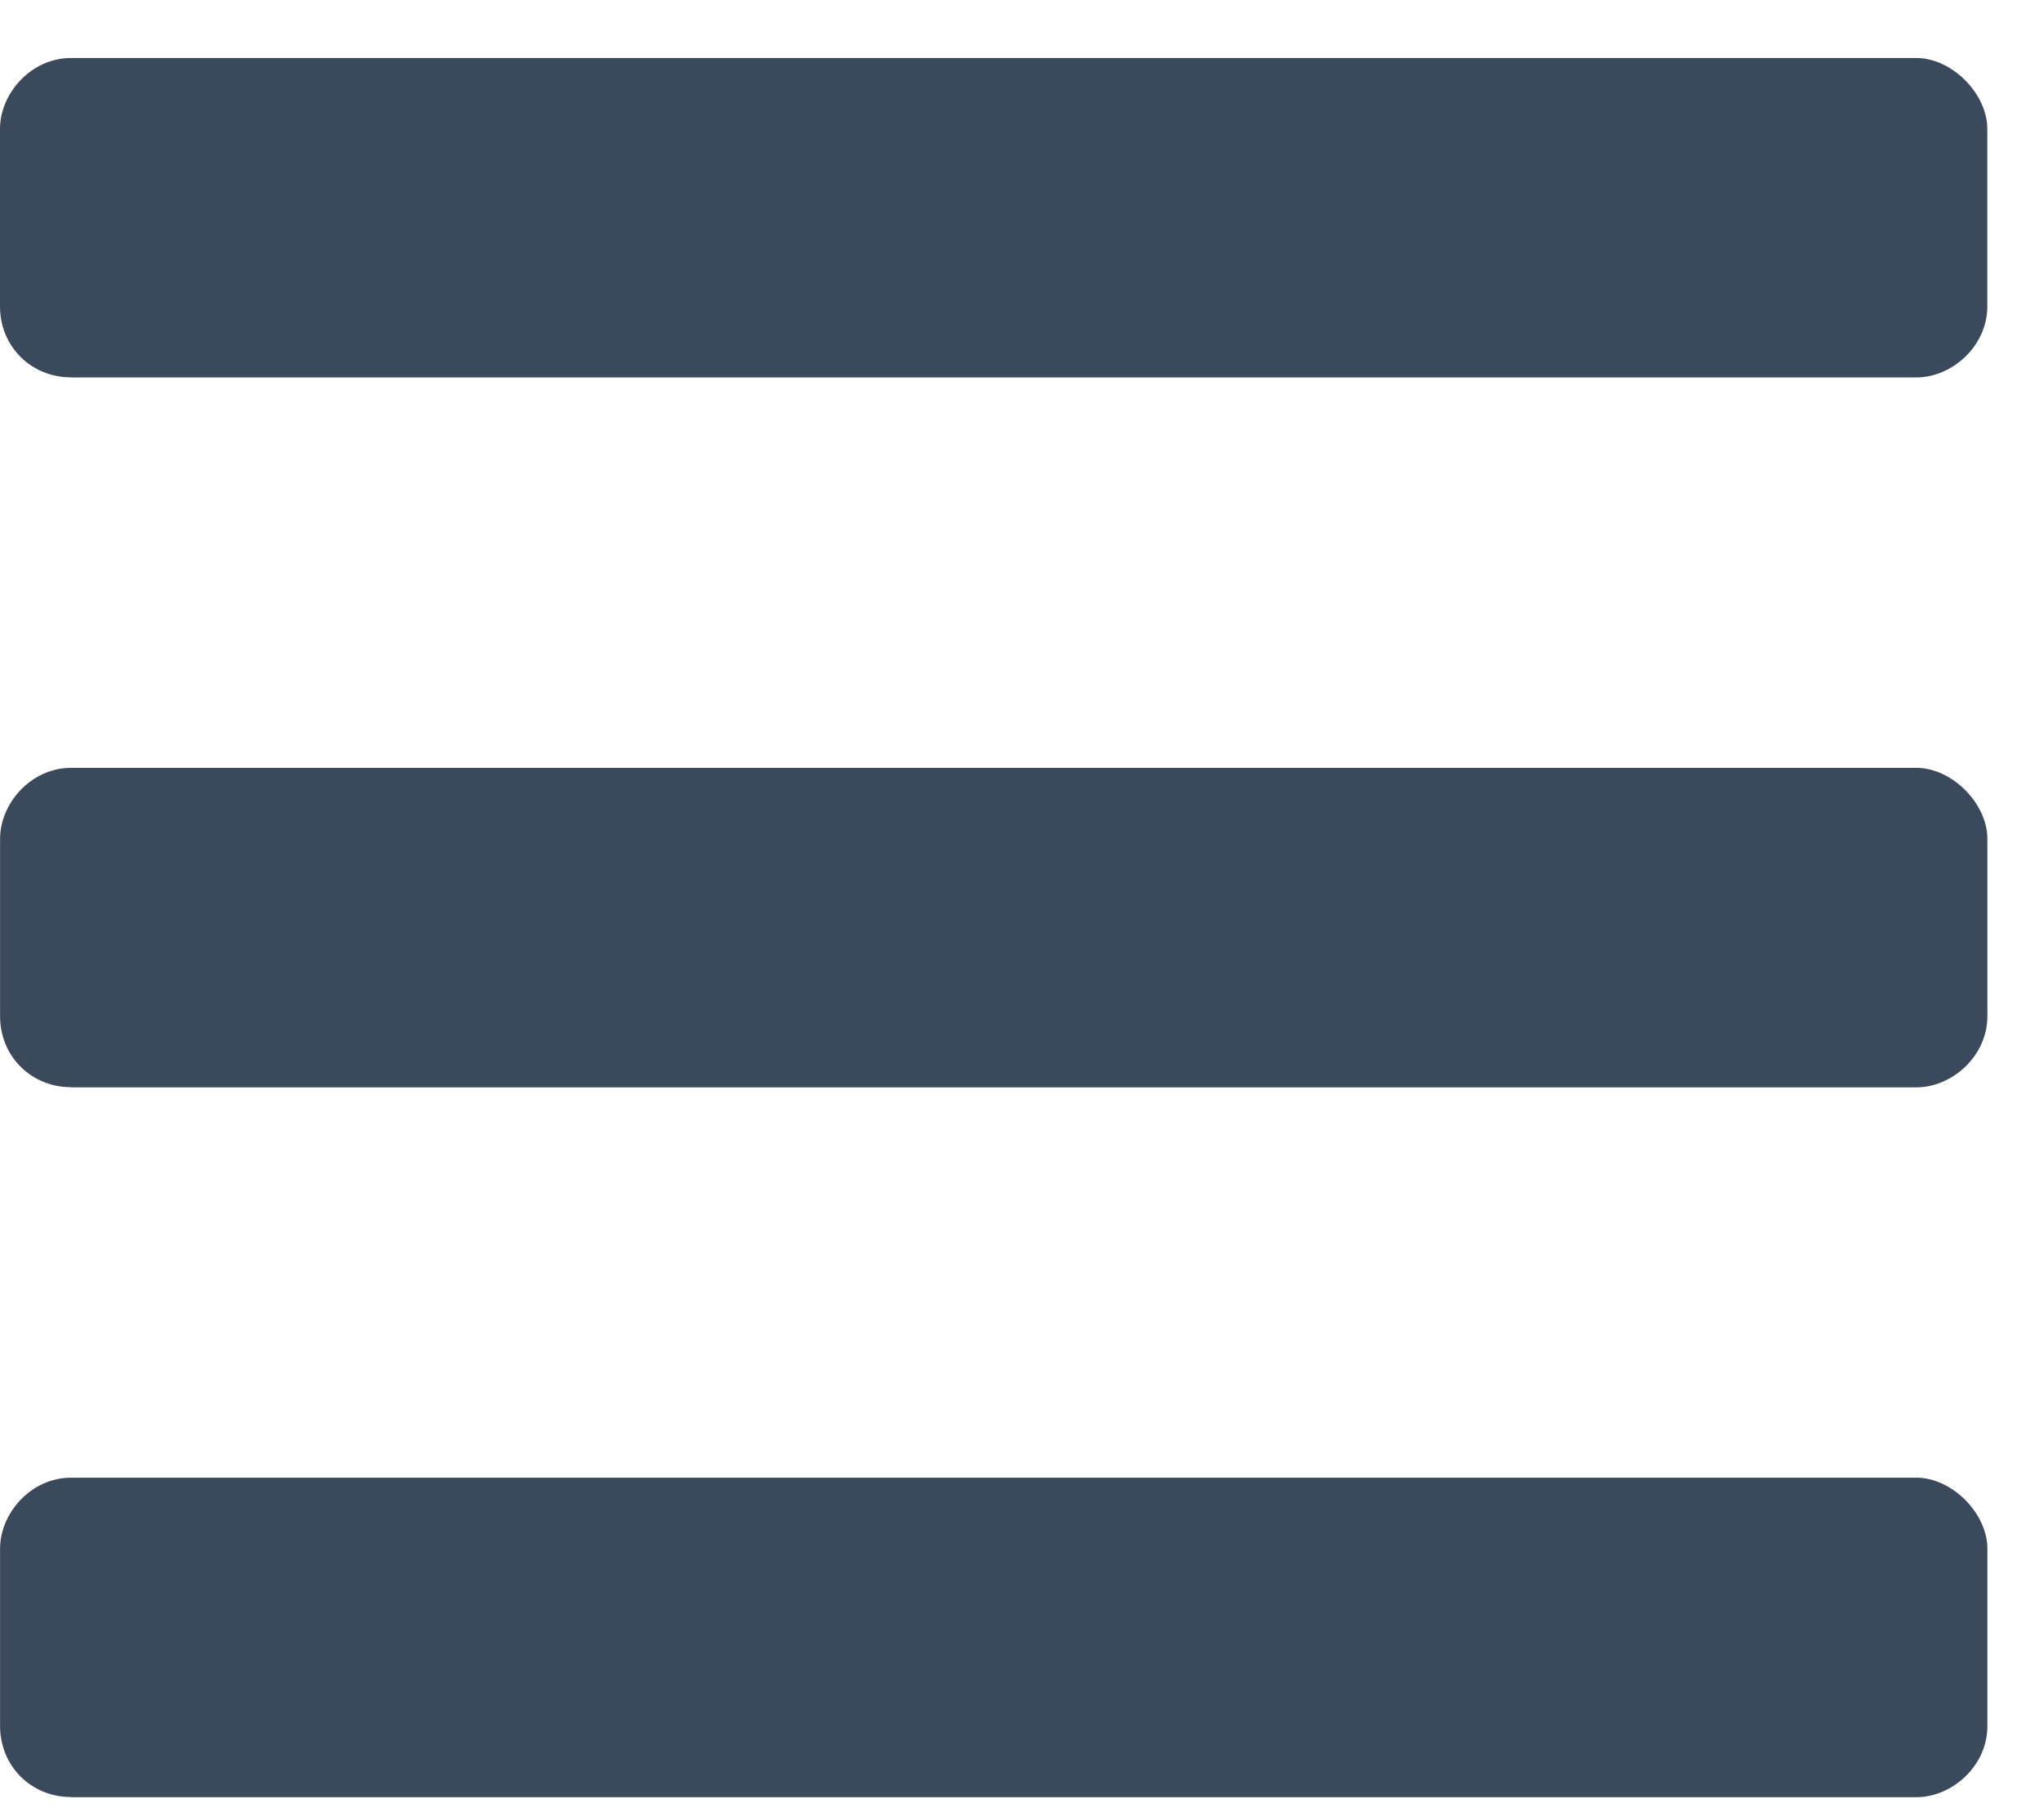 <svg xmlns="http://www.w3.org/2000/svg" width="27" height="24" fill="none" xmlns:v="https://vecta.io/nano"><path d="M.938 4.984C.41 4.984 0 4.574 0 4.047V1.703C0 1.234.41.766.938.766h24.375c.469 0 .938.469.938.937v2.344c0 .527-.469.938-.937.938H.938zm0 9.375c-.527 0-.937-.41-.937-.937v-2.344c0-.469.41-.937.938-.937h24.375c.469 0 .938.469.938.938v2.344c0 .527-.469.938-.937.938H.938zm0 9.375c-.527 0-.937-.41-.937-.937v-2.344c0-.469.41-.937.938-.937h24.375c.469 0 .938.469.938.938v2.344c0 .527-.469.938-.937.938H.938z" fill="#3a495b"/></svg>